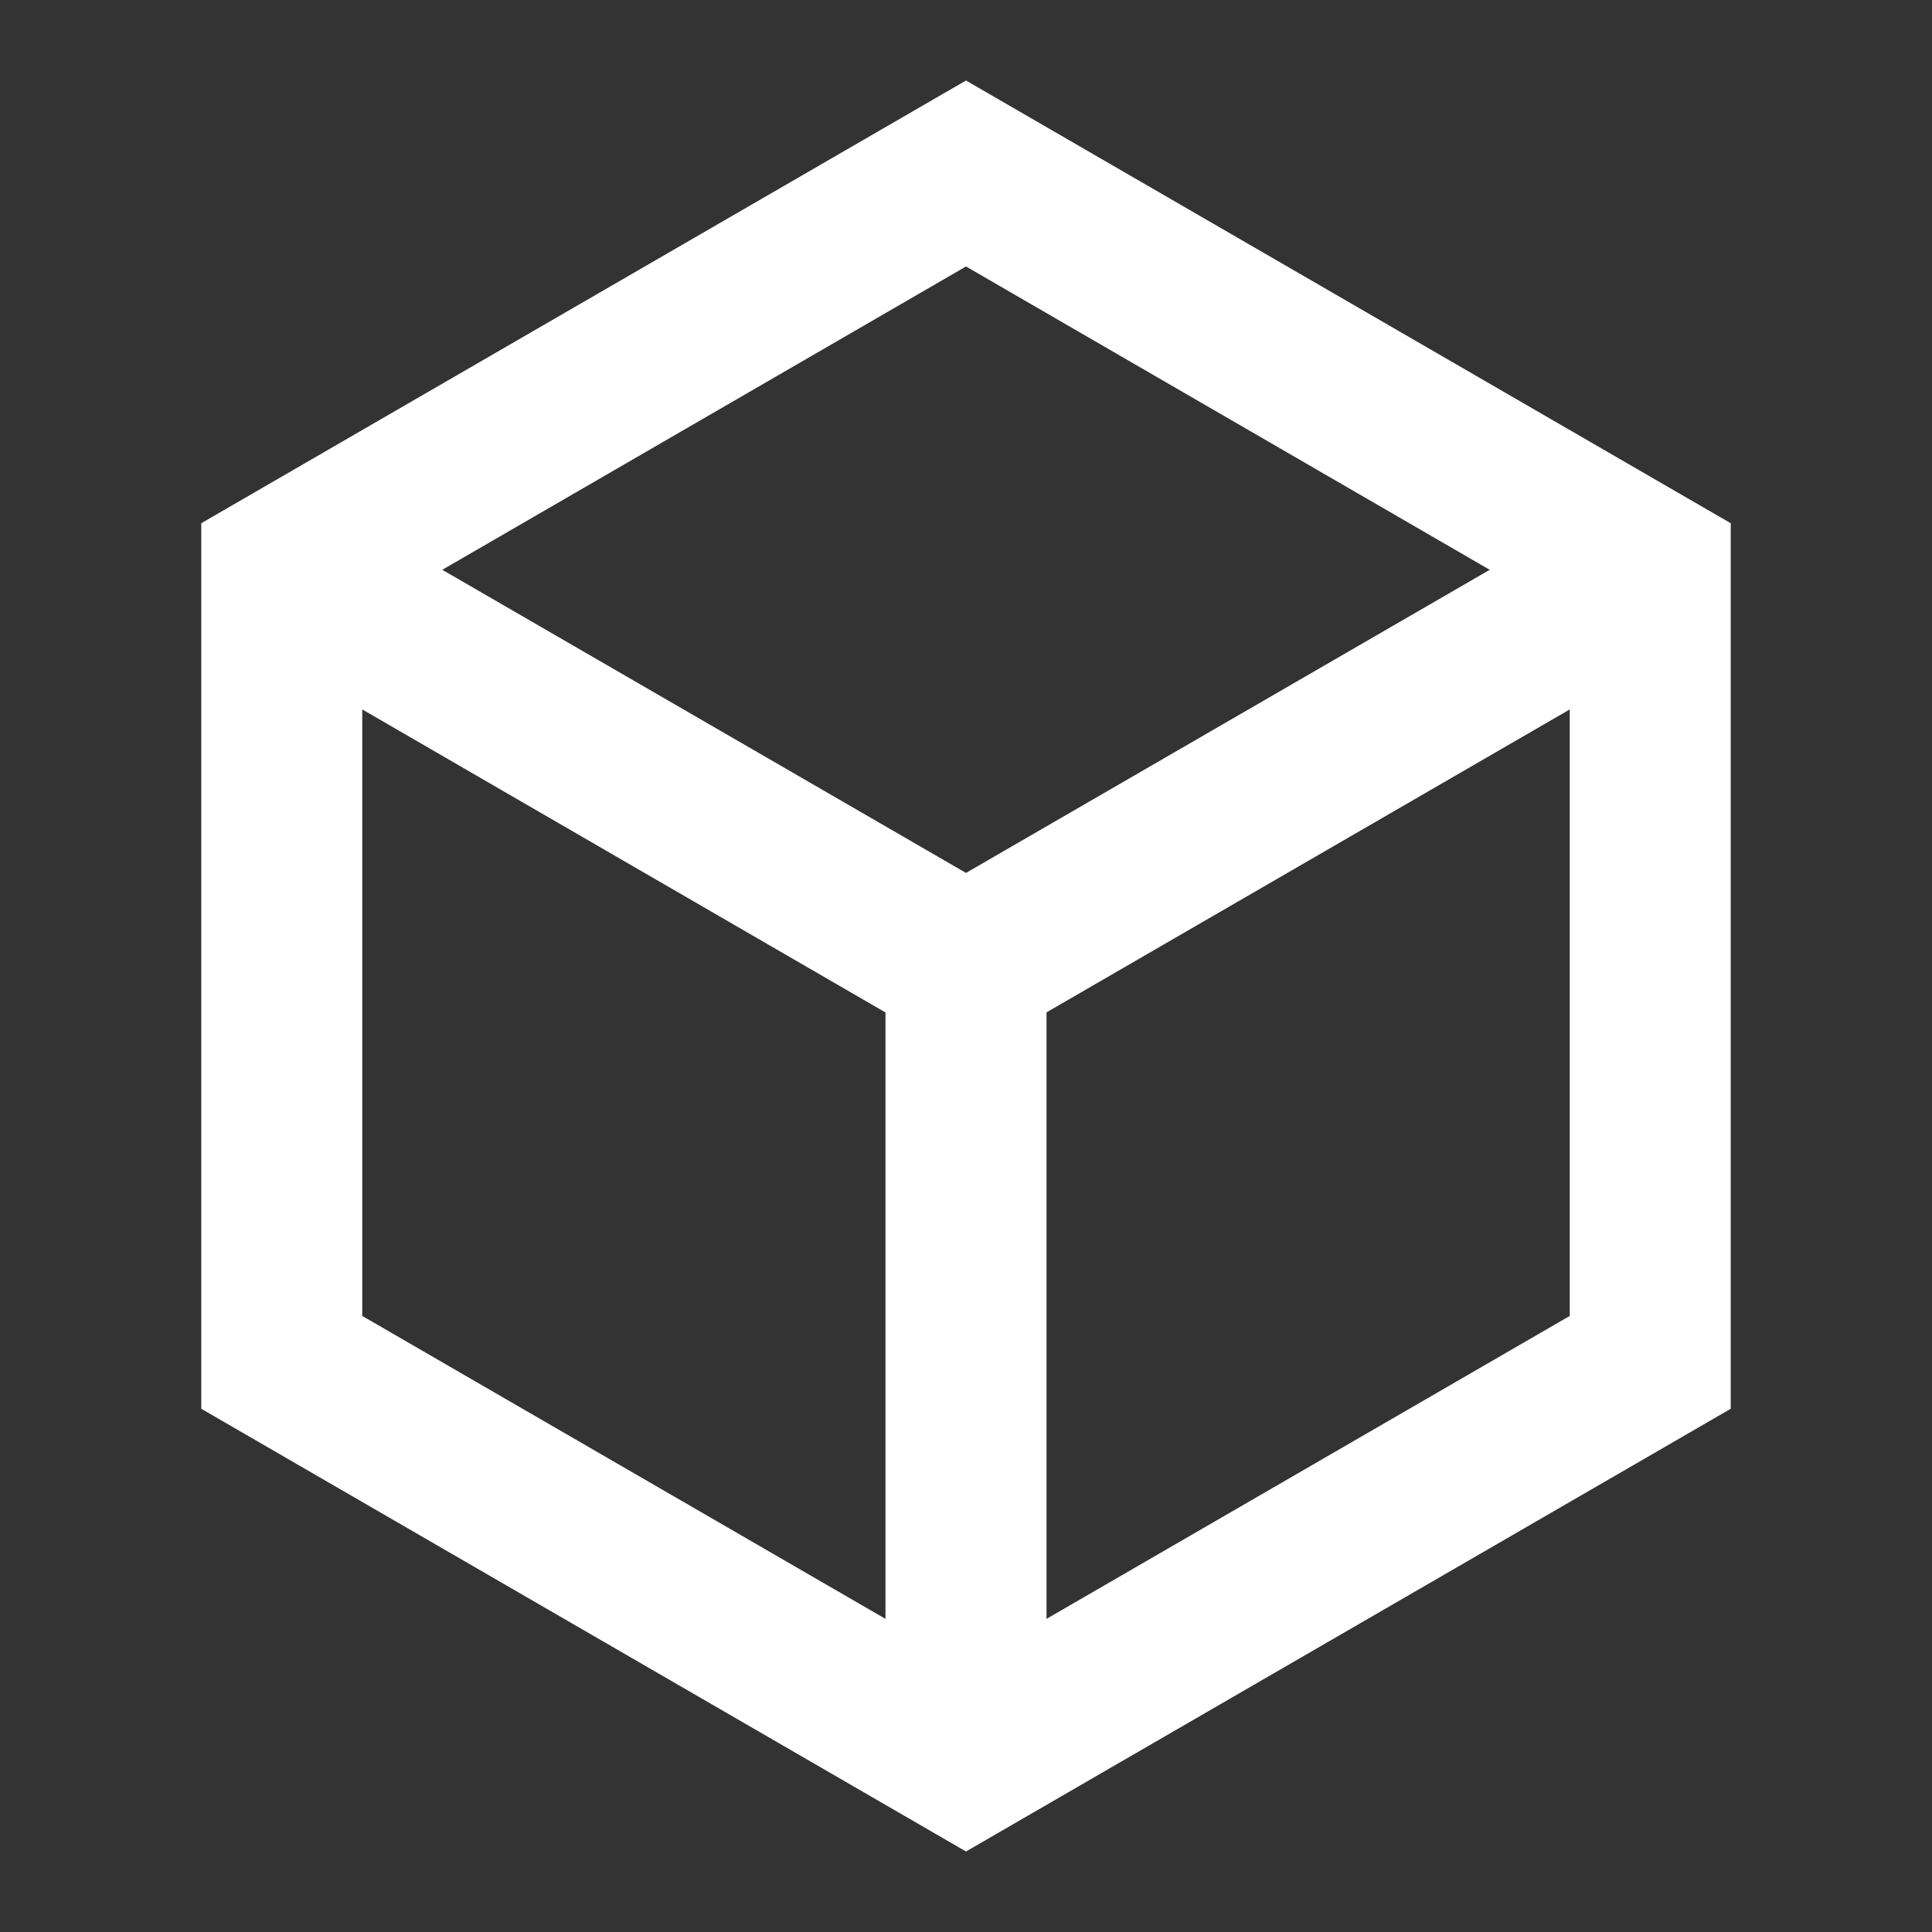 <svg xmlns="http://www.w3.org/2000/svg" fill="none" viewBox="0 0 40 40" height="40" width="40">
<rect x="0" y="0" width="40" height="40" fill="#333333" stroke="none"/>
<path fill="white" d="M20 1.667L35.833 10.833V29.167L20 38.333L4.167 29.167V10.833L20 1.667ZM9.157 11.797L20 18.073L30.843 11.797L20 5.517L9.157 11.797ZM7.5 14.688V27.245L18.333 33.517V20.962L7.5 14.688ZM21.667 33.517L32.5 27.245V14.688L21.667 20.96V33.517Z"></path>
</svg>
